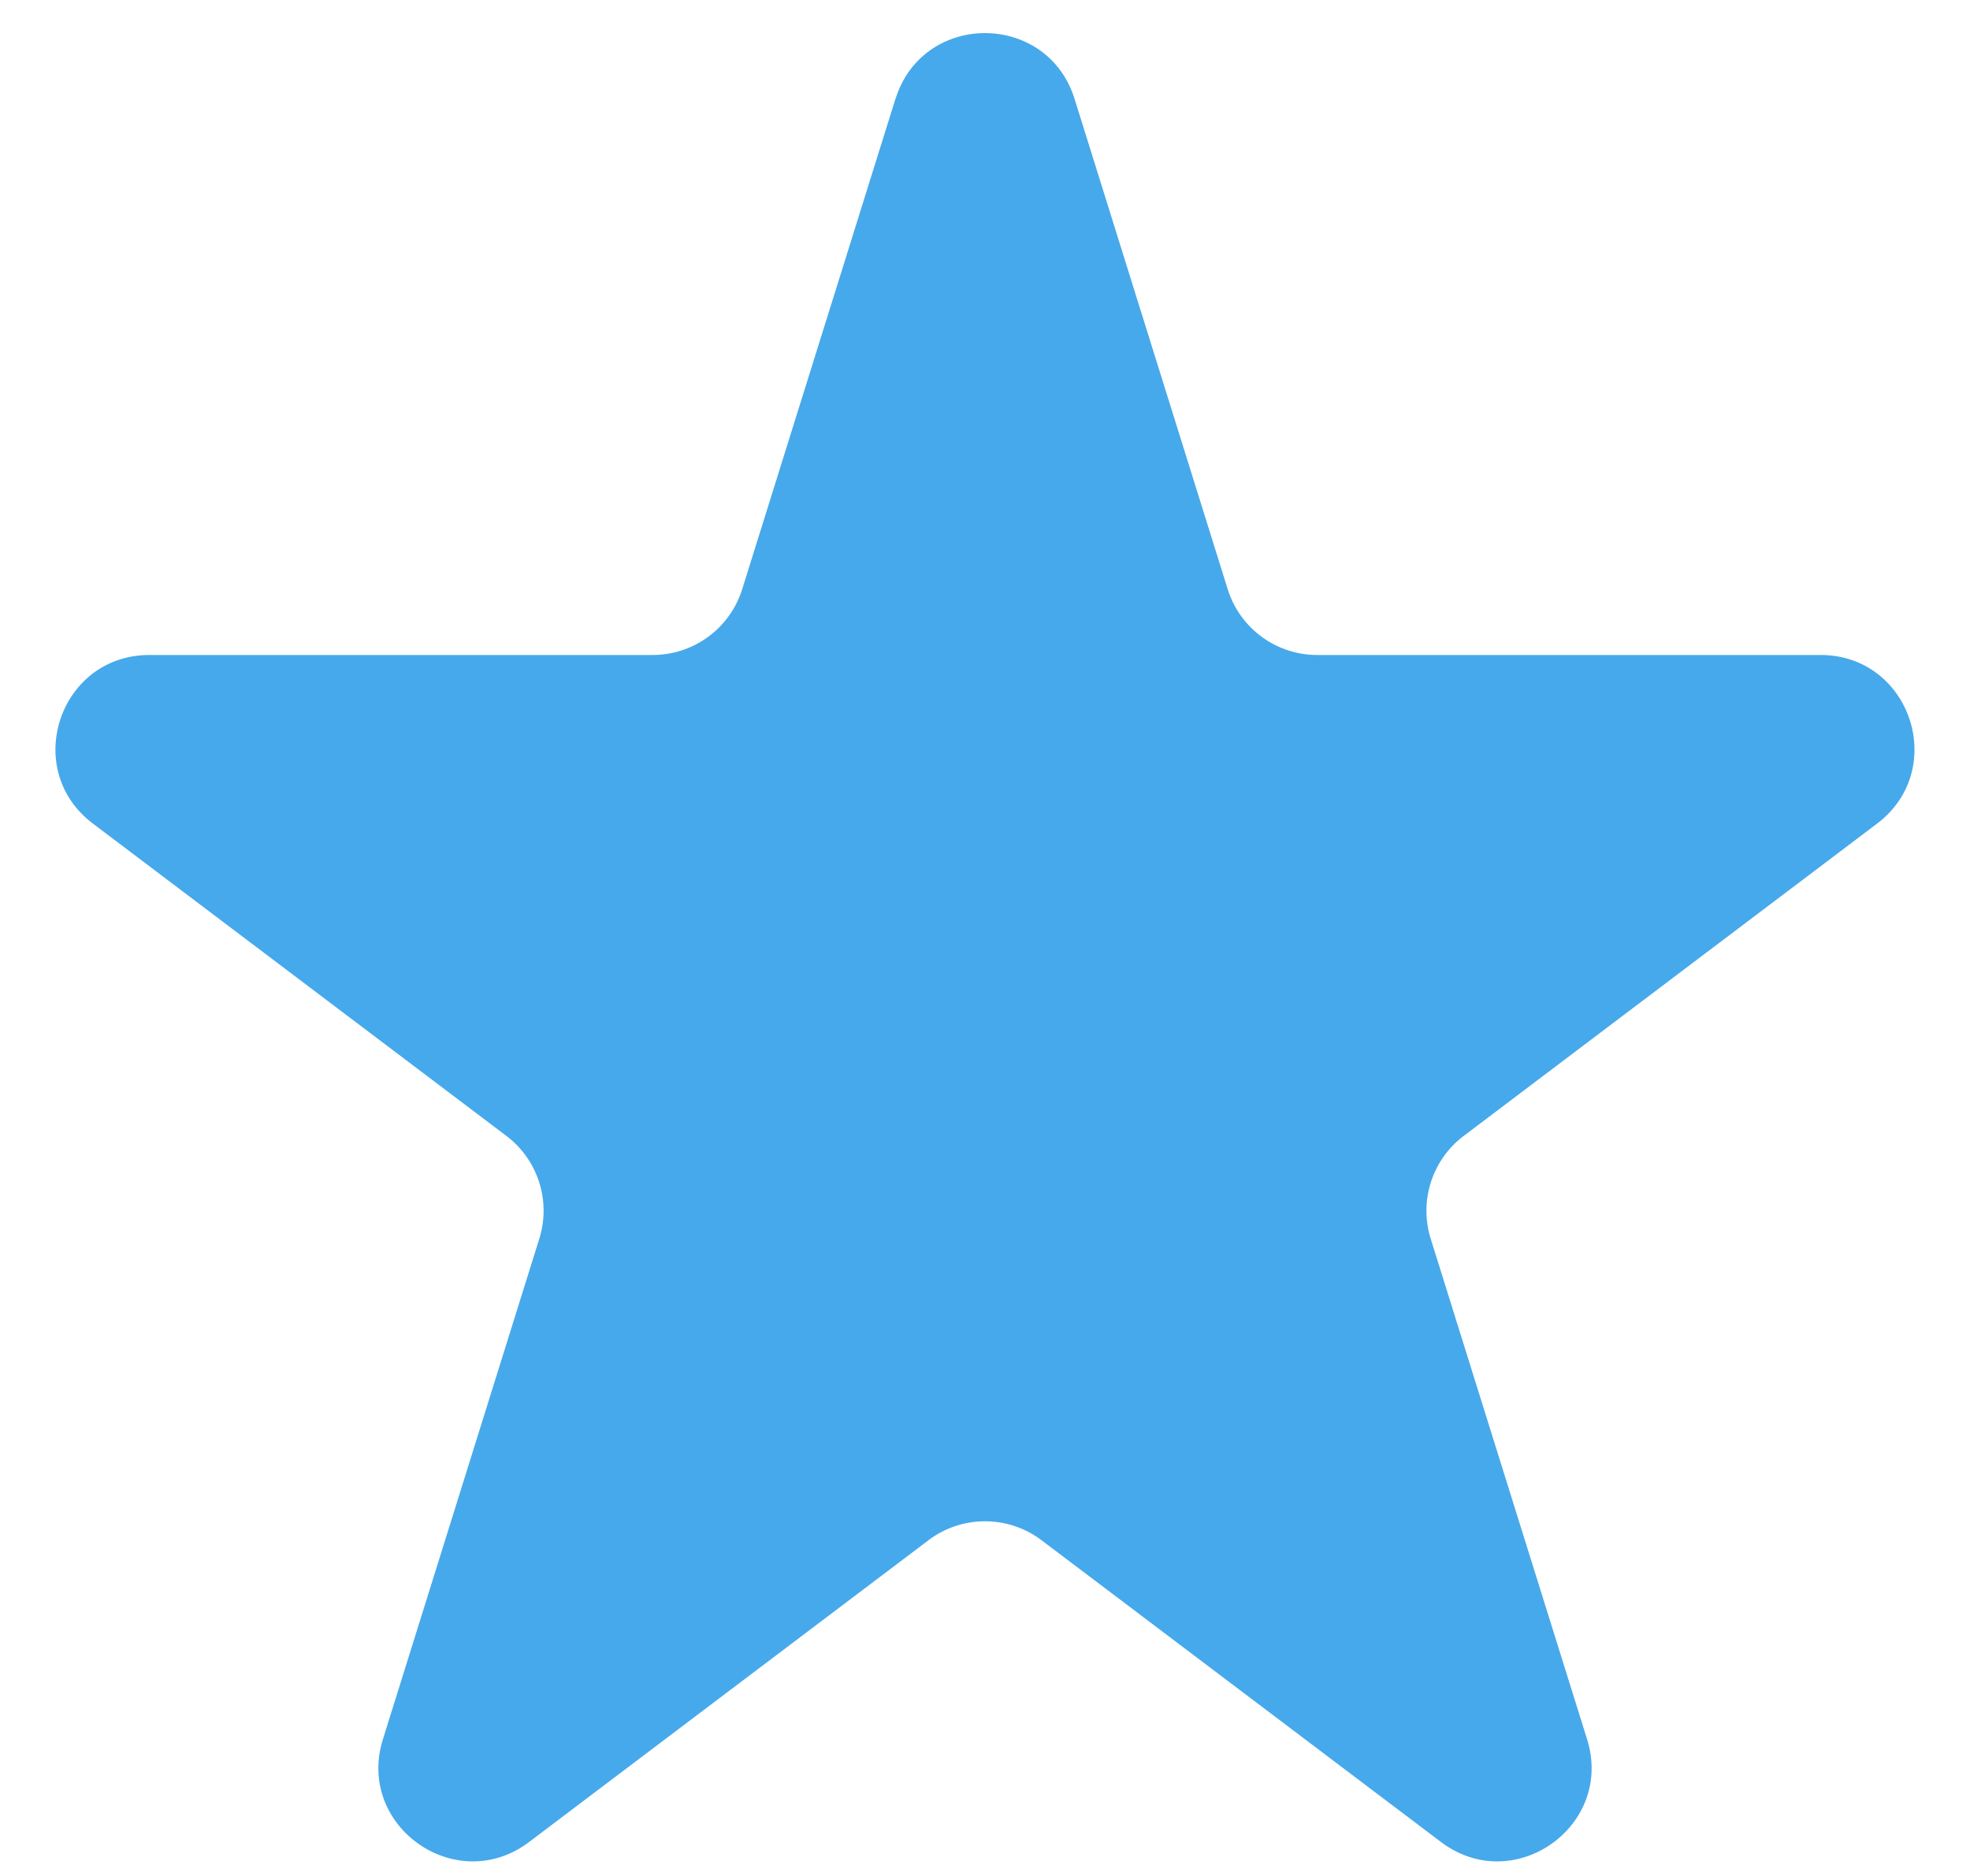<svg width="21" height="20" fill="none" xmlns="http://www.w3.org/2000/svg"><path d="M9.546 1.055c.292-.936 1.616-.936 1.909 0l1.632 5.226a1 1 0 00.955.702h5.364c.96 0 1.368 1.22.603 1.798l-4.407 3.33a1 1 0 00-.351 1.095l1.667 5.336c.29.928-.782 1.682-1.557 1.096l-4.258-3.217a1 1 0 00-1.206 0L5.64 19.638c-.776.586-1.848-.168-1.558-1.096l1.667-5.336a1 1 0 00-.351-1.096L.99 8.78c-.765-.578-.356-1.797.603-1.797h5.364a1 1 0 00.955-.702l1.633-5.226z" fill="#46A9EB"/></svg>